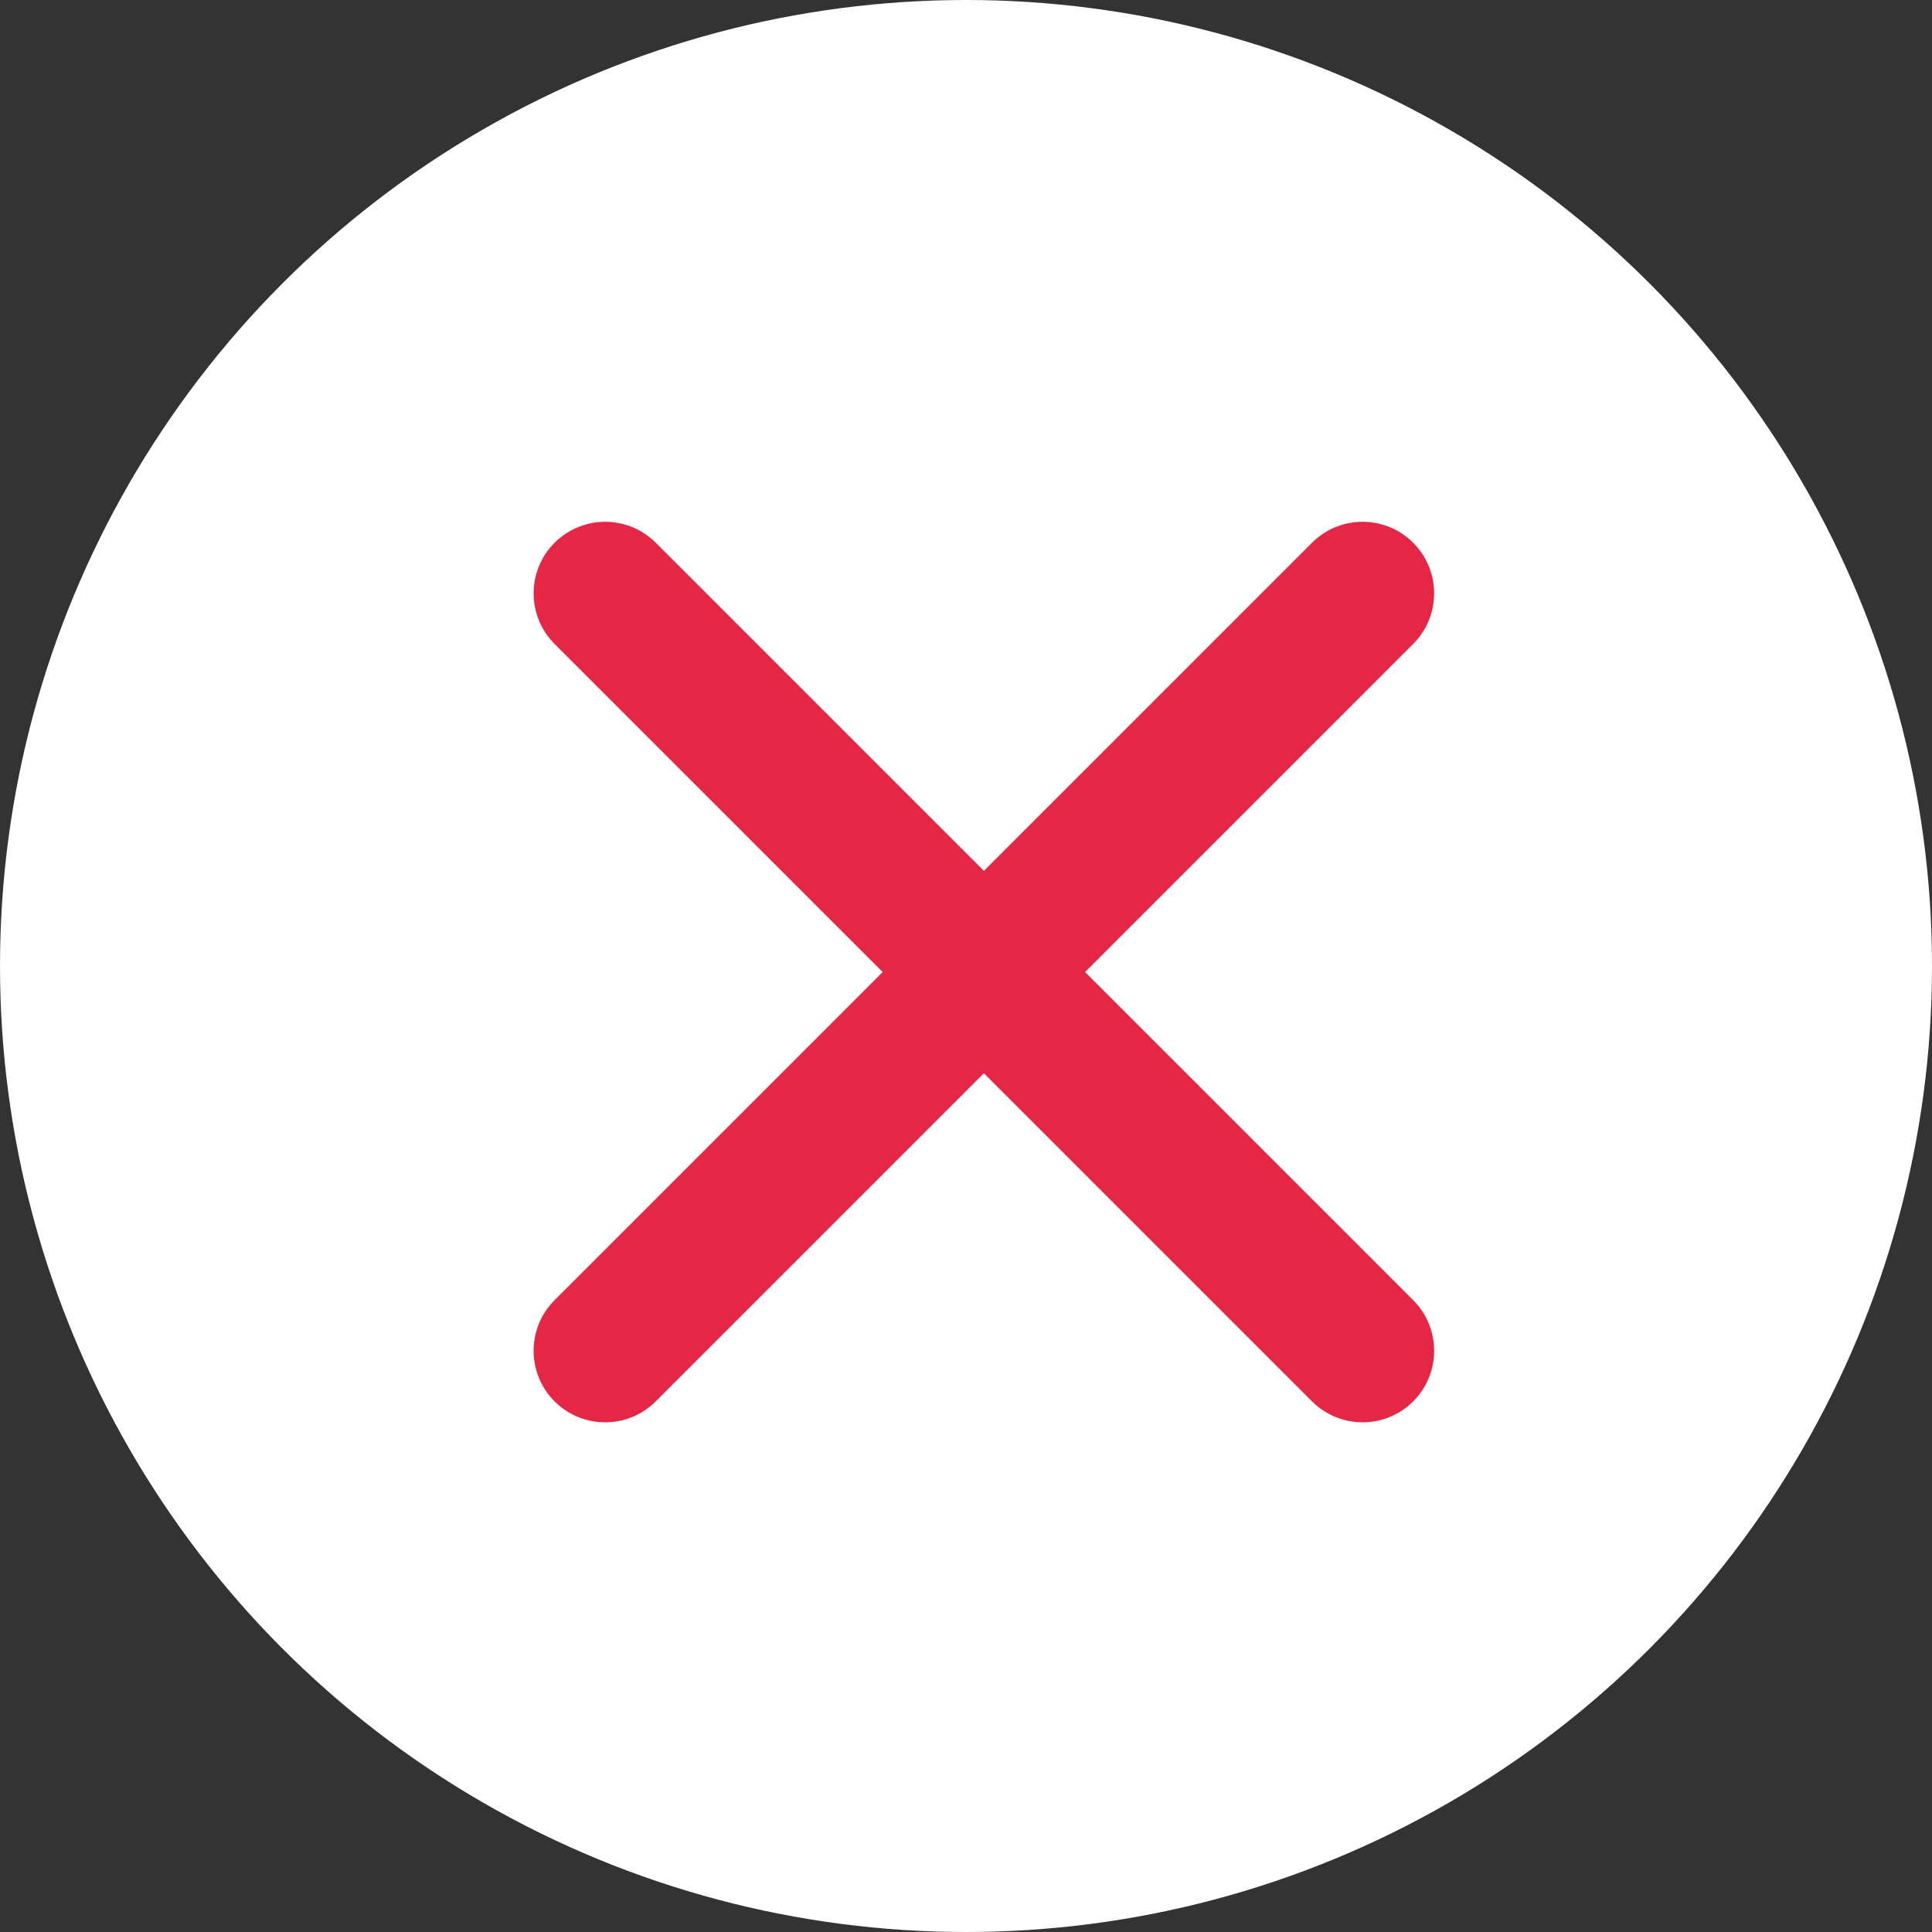 <svg xmlns="http://www.w3.org/2000/svg" width="54" height="54" viewBox="0 0 54 54">
  <rect x="0" y="0" width="54" height="54" fill="#333333" stroke="none"/>
  <g id="Groupe_201" data-name="Groupe 201" transform="translate(-1122 -117)">
    <circle id="Ellipse_2" data-name="Ellipse 2" cx="27" cy="27" r="27" transform="translate(1122 117)" fill="#fff"/>
    <g id="Icon_feather-plus" data-name="Icon feather-plus" transform="translate(1149.5 112.393) rotate(45)">
      <path id="Tracé_370" data-name="Tracé 370" d="M18,7.5V37.439" transform="translate(4.469 0)" fill="none" stroke="#e62645" stroke-linecap="round" stroke-linejoin="round" stroke-width="4"/>
      <path id="Tracé_371" data-name="Tracé 371" d="M7.5,18H37.439" transform="translate(0 4.469)" fill="none" stroke="#e62645" stroke-linecap="round" stroke-linejoin="round" stroke-width="4"/>
    </g>
  </g>
</svg>
